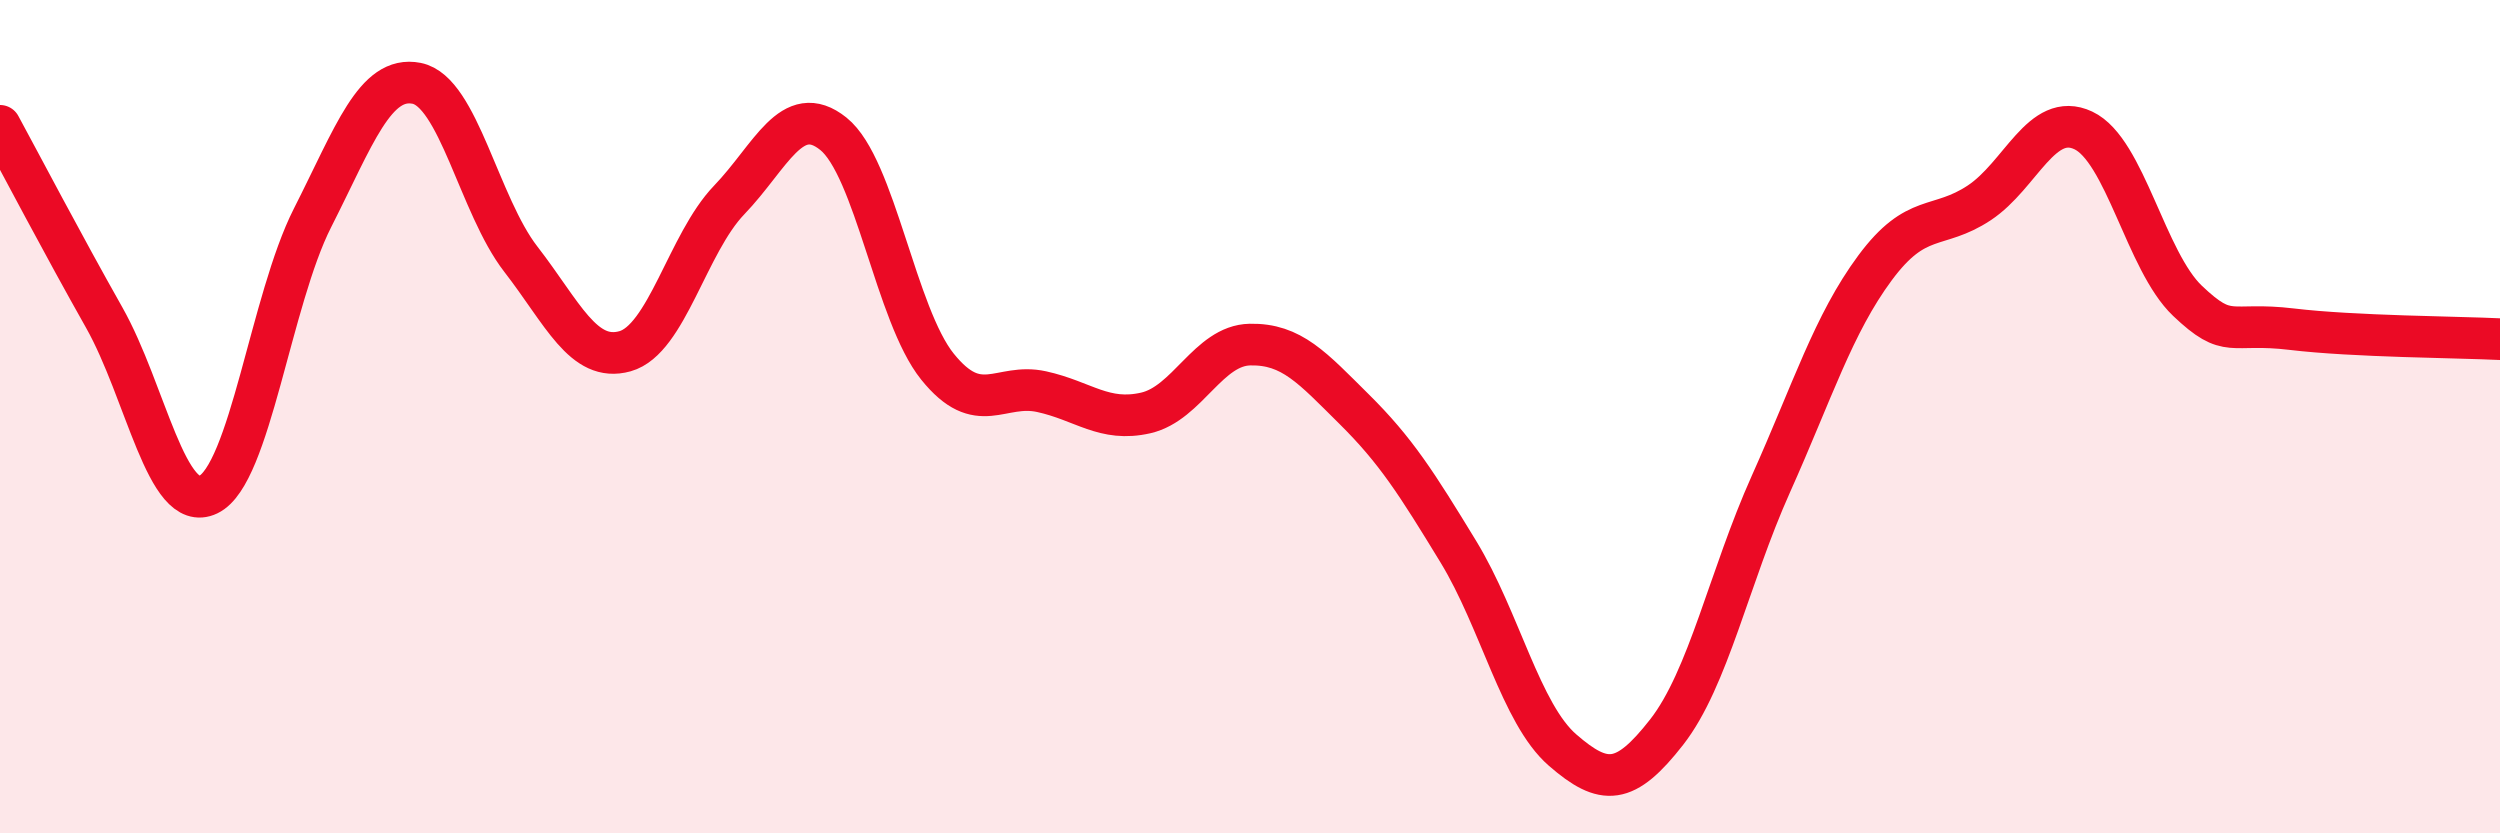 
    <svg width="60" height="20" viewBox="0 0 60 20" xmlns="http://www.w3.org/2000/svg">
      <path
        d="M 0,3.02 C 0.5,3.94 1.5,5.85 2.5,7.62 C 3.5,9.39 4,12.35 5,11.87 C 6,11.39 6.5,7.2 7.5,5.23 C 8.5,3.26 9,1.8 10,2 C 11,2.2 11.5,4.93 12.5,6.22 C 13.5,7.51 14,8.71 15,8.43 C 16,8.15 16.5,5.84 17.5,4.8 C 18.5,3.76 19,2.41 20,3.21 C 21,4.01 21.5,7.56 22.5,8.8 C 23.5,10.04 24,9.18 25,9.4 C 26,9.62 26.5,10.14 27.5,9.91 C 28.5,9.68 29,8.29 30,8.27 C 31,8.25 31.5,8.83 32.5,9.82 C 33.5,10.81 34,11.6 35,13.24 C 36,14.88 36.5,17.13 37.5,18 C 38.5,18.87 39,18.85 40,17.57 C 41,16.29 41.5,13.85 42.5,11.62 C 43.5,9.39 44,7.78 45,6.43 C 46,5.08 46.5,5.53 47.5,4.87 C 48.5,4.21 49,2.66 50,3.13 C 51,3.6 51.5,6.27 52.5,7.22 C 53.5,8.17 53.5,7.72 55,7.9 C 56.5,8.08 59,8.09 60,8.14L60 20L0 20Z"
        fill="#EB0A25"
        opacity="0.1"
        stroke-linecap="round"
        stroke-linejoin="round"
      />
      <path
        d="M 0,3.02 C 0.5,3.94 1.5,5.85 2.5,7.62 C 3.5,9.39 4,12.35 5,11.87 C 6,11.39 6.5,7.2 7.5,5.23 C 8.5,3.26 9,1.8 10,2 C 11,2.2 11.5,4.93 12.5,6.22 C 13.5,7.51 14,8.71 15,8.43 C 16,8.15 16.5,5.84 17.5,4.8 C 18.5,3.76 19,2.41 20,3.21 C 21,4.01 21.5,7.56 22.5,8.8 C 23.5,10.04 24,9.18 25,9.4 C 26,9.62 26.5,10.14 27.5,9.91 C 28.5,9.68 29,8.29 30,8.27 C 31,8.25 31.5,8.83 32.5,9.82 C 33.5,10.81 34,11.6 35,13.24 C 36,14.88 36.5,17.13 37.5,18 C 38.5,18.87 39,18.85 40,17.57 C 41,16.29 41.5,13.85 42.5,11.62 C 43.5,9.39 44,7.78 45,6.43 C 46,5.08 46.5,5.53 47.5,4.87 C 48.5,4.21 49,2.66 50,3.13 C 51,3.6 51.5,6.27 52.5,7.22 C 53.5,8.17 53.5,7.72 55,7.9 C 56.5,8.08 59,8.09 60,8.14"
        stroke="#EB0A25"
        stroke-width="1"
        fill="none"
        stroke-linecap="round"
        stroke-linejoin="round"
      />
    </svg>
  